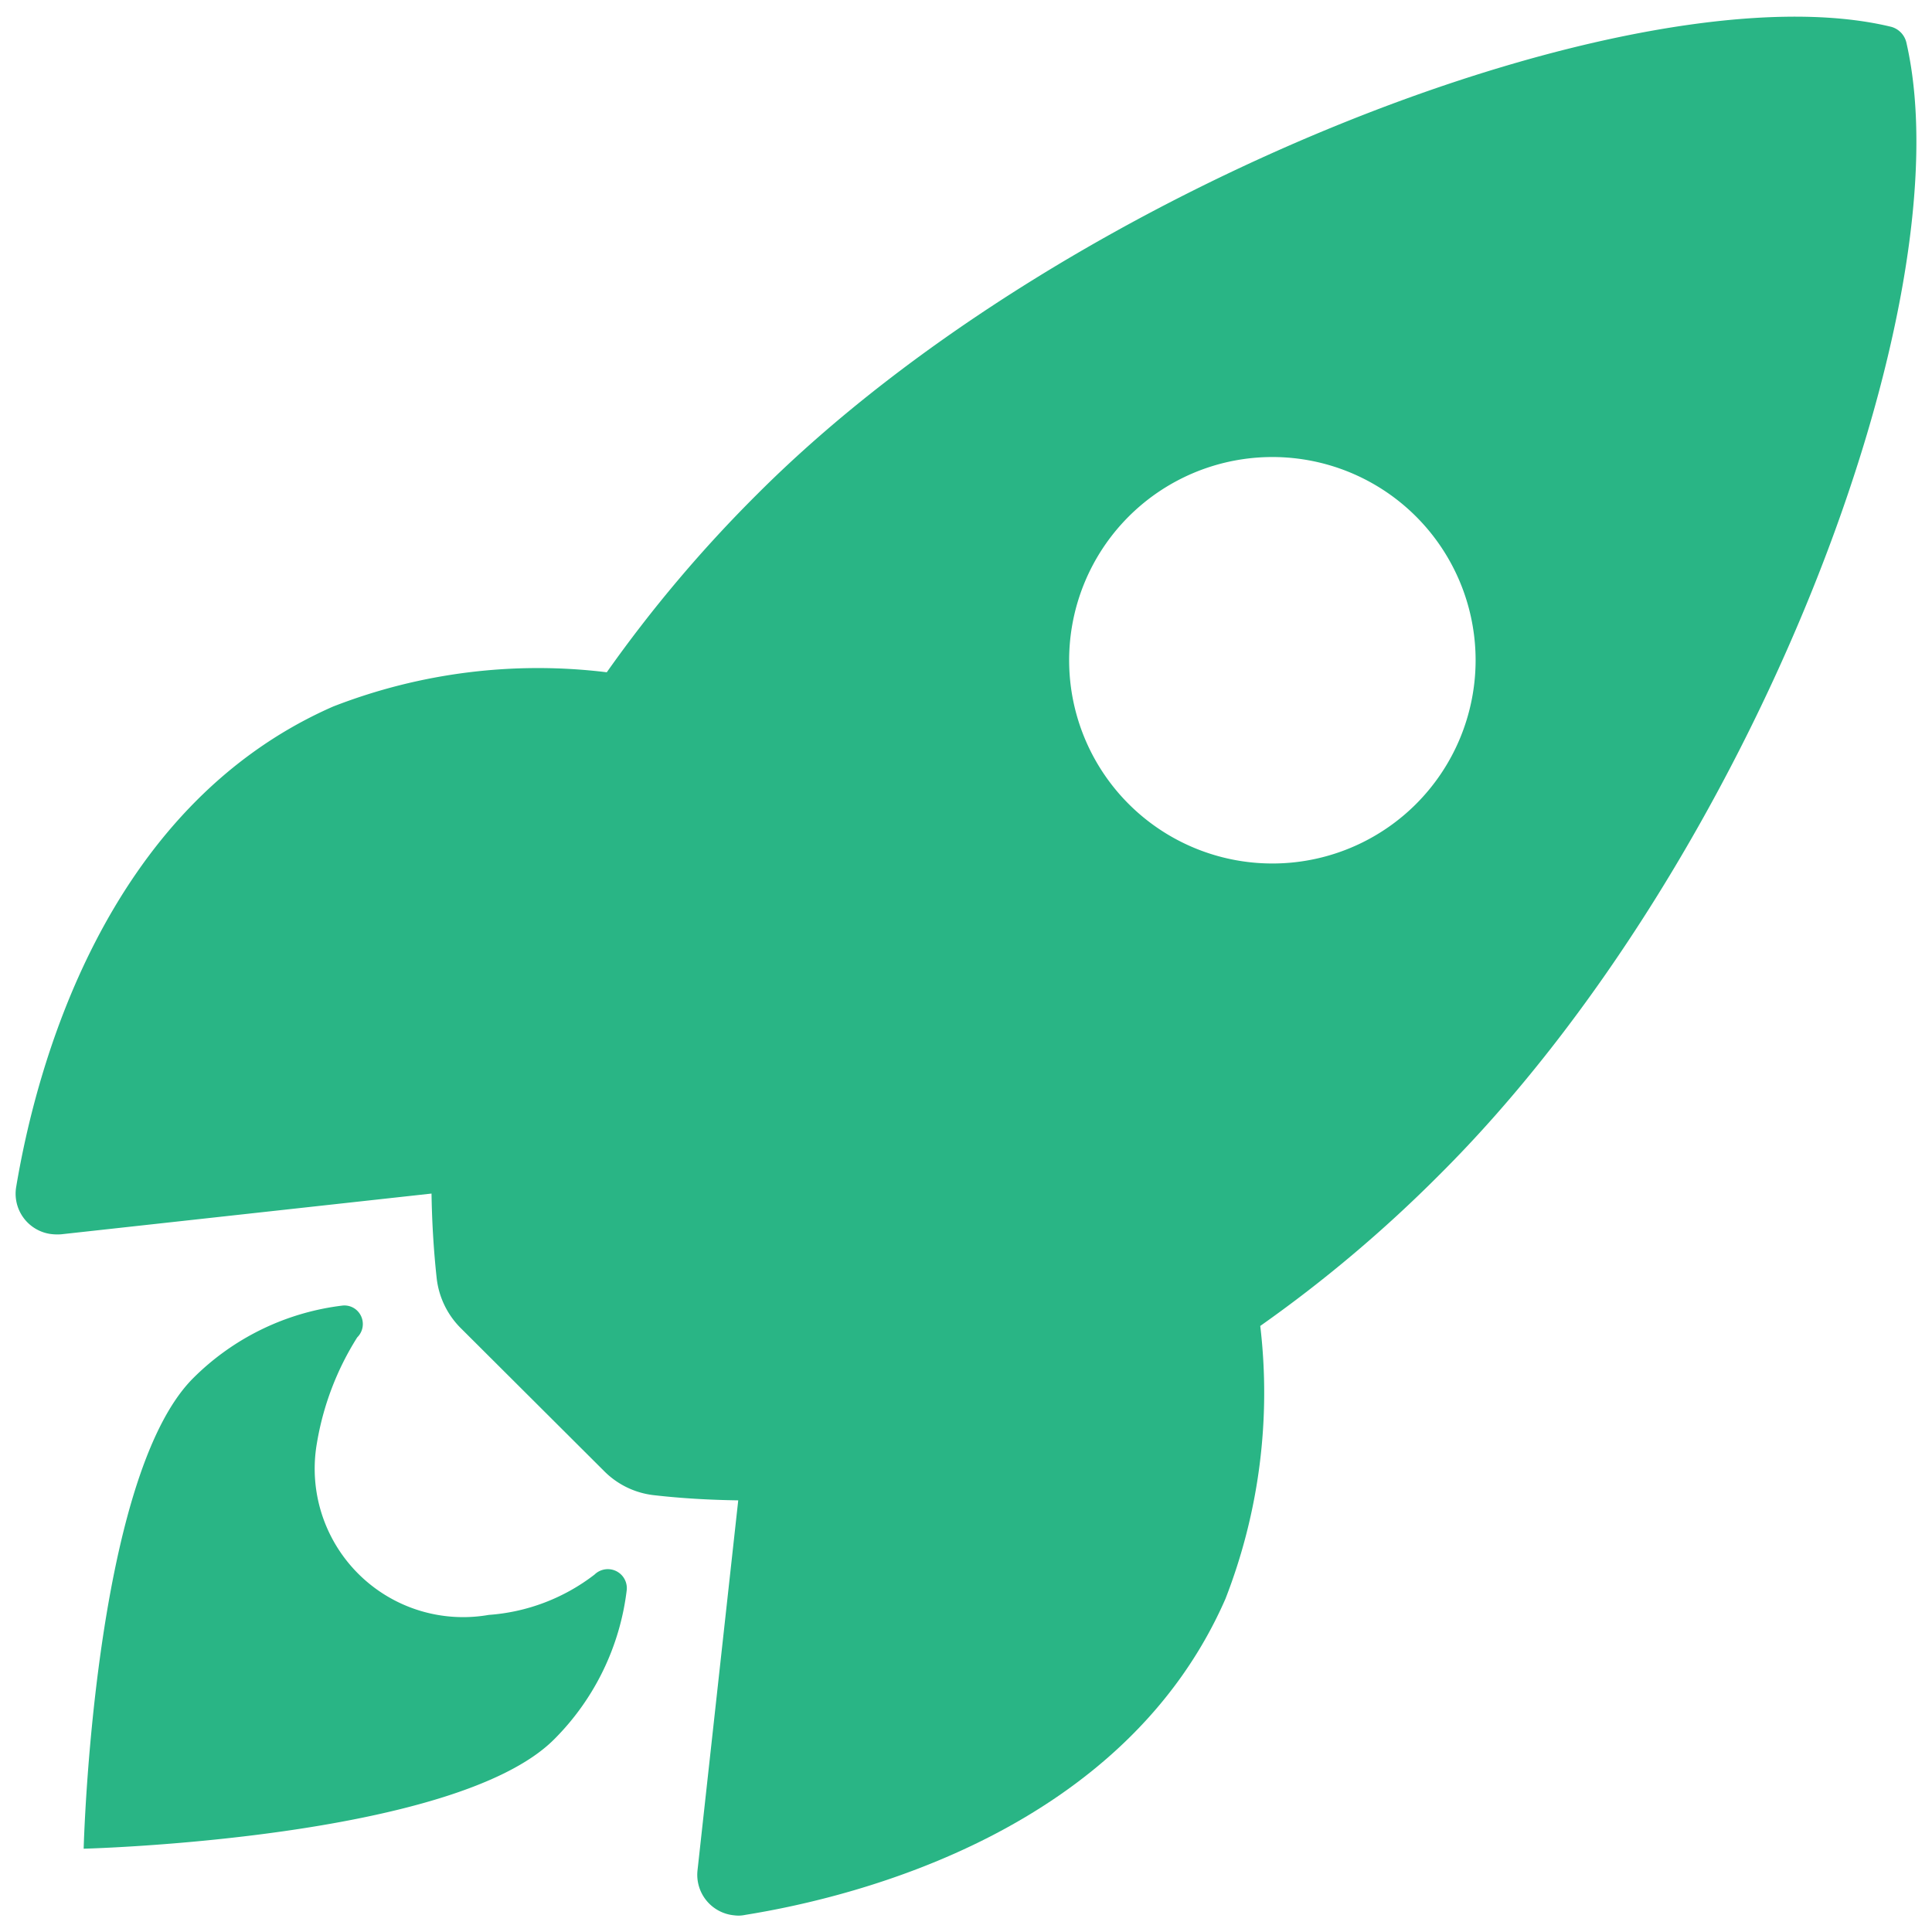 <svg xmlns="http://www.w3.org/2000/svg" xmlns:xlink="http://www.w3.org/1999/xlink" width="62" height="62" viewBox="0 0 62 62">
  <defs>
    <clipPath id="clip-path">
      <rect id="Rectangle_6420" data-name="Rectangle 6420" width="62" height="62" transform="translate(-11327 1324)" fill="#fff" stroke="#707070" stroke-width="1"/>
    </clipPath>
    <clipPath id="clip-path-2">
      <rect id="Rectangle_6419" data-name="Rectangle 6419" width="62" height="62" transform="translate(-14083 -876)" fill="#fff" stroke="#707070" stroke-width="1"/>
    </clipPath>
  </defs>
  <g id="Mask_Group_205" data-name="Mask Group 205" transform="translate(11327 -1324)" clip-path="url(#clip-path)">
    <g id="Mask_Group_204" data-name="Mask Group 204" transform="translate(2756 2200)" clip-path="url(#clip-path-2)">
      <g id="Group_140309" data-name="Group 140309" transform="translate(-14082.499 -875.469)">
        <path id="Path_140920" data-name="Path 140920" d="M303.676,140.832a.686.686,0,0,0-.477-.5c-7.979-1.947-26.4,5-36.381,14.977a43.263,43.263,0,0,0-4.847,5.734,18.115,18.115,0,0,0-8.783,1.1c-7.407,3.254-9.557,11.759-10.169,15.412a1.306,1.306,0,0,0,1.075,1.51,1.672,1.672,0,0,0,.368.014l11.885-1.307c.014.9.067,1.8.162,2.683a2.689,2.689,0,0,0,.777,1.636l4.6,4.587a2.672,2.672,0,0,0,1.632.777c.885.1,1.77.149,2.672.162l-1.307,11.874a1.306,1.306,0,0,0,1.176,1.443,1.029,1.029,0,0,0,.355-.014c3.647-.585,12.172-2.737,15.412-10.145a18.214,18.214,0,0,0,1.116-8.755,43.353,43.353,0,0,0,5.745-4.847C298.693,167.219,305.6,149.2,303.676,140.832Zm-15.751,24.455a6.522,6.522,0,1,1,1.928-4.62,6.532,6.532,0,0,1-1.928,4.62Z" transform="translate(-243 -140)" fill="#29b585"/>
        <path id="Path_140921" data-name="Path 140921" d="M260.358,166.957a6.291,6.291,0,0,1-3.39,1.291,4.764,4.764,0,0,1-5.515-5.513,9.174,9.174,0,0,1,1.293-3.392.6.6,0,0,0,.014-.844.586.586,0,0,0-.5-.176,8.159,8.159,0,0,0-4.778,2.328c-3.213,3.213-3.514,15.1-3.514,15.1s11.9-.3,15.1-3.512a8.131,8.131,0,0,0,2.328-4.792.61.61,0,0,0-1.037-.49Z" transform="translate(-241.784 -116.955)" fill="#29b585"/>
      </g>
    </g>
  </g>
</svg>
